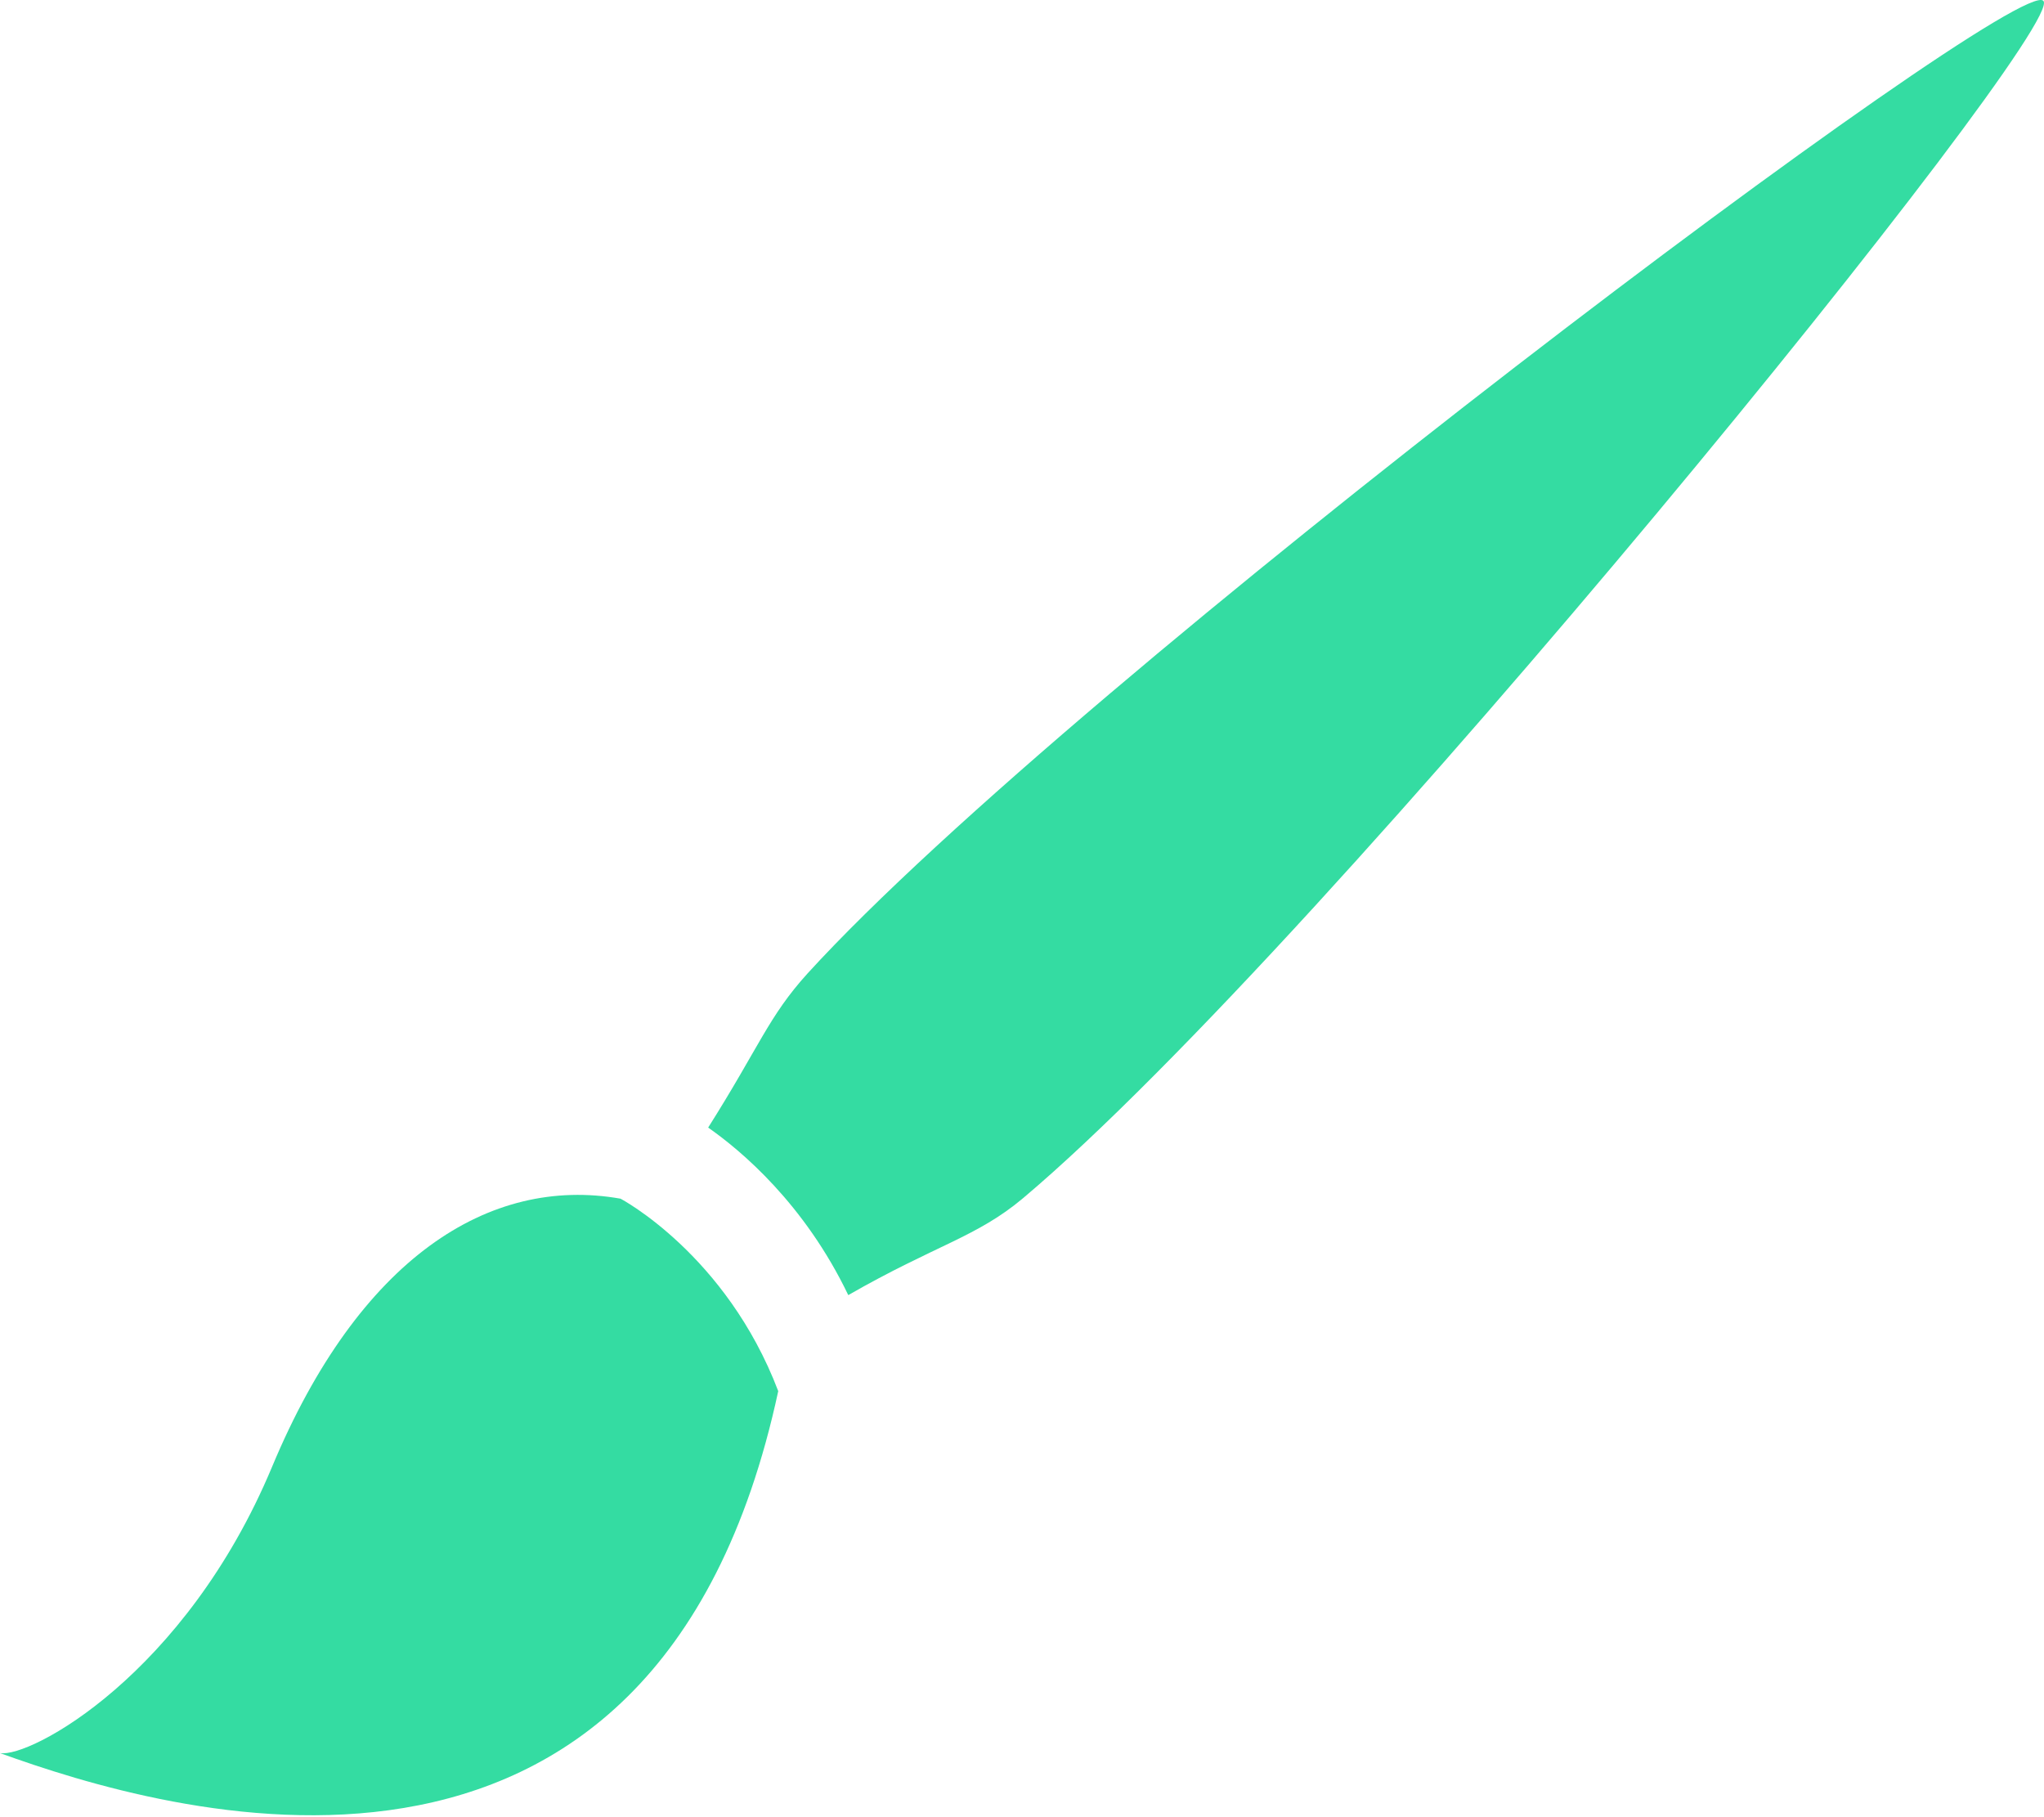 <?xml version="1.0" encoding="UTF-8" standalone="no"?>
<!DOCTYPE svg PUBLIC "-//W3C//DTD SVG 1.1//EN" "http://www.w3.org/Graphics/SVG/1.1/DTD/svg11.dtd">
<svg width="100%" height="100%" viewBox="0 0 512 455" version="1.1" xmlns="http://www.w3.org/2000/svg" xmlns:xlink="http://www.w3.org/1999/xlink" xml:space="preserve" xmlns:serif="http://www.serif.com/" style="fill-rule:evenodd;clip-rule:evenodd;stroke-linejoin:round;stroke-miterlimit:2;">
    <g id="meanicons_x5F_14">
        <g>
            <path d="M202.271,243.812C192.53,254.542 190.141,262.24 177.387,282.4C185.624,288.152 201.491,301.455 212.482,324.359C234.435,311.767 244.67,309.845 256.303,300.05C332.24,236.092 518.244,6.836 511.839,0.204C505.073,-6.846 269.135,170.472 202.271,243.812Z" style="fill:rgb(52,220,162);fill-rule:nonzero;"/>
            <path d="M155.442,300.209C122.444,294.377 89.895,315.237 68.154,367.356C46.382,419.471 7.532,440.337 0.001,439.061C40.554,453.731 164.203,491.255 194.94,348.406C181.903,314.146 155.442,300.209 155.442,300.209Z" style="fill:rgb(52,220,162);fill-rule:nonzero;"/>
        </g>
    </g>
</svg>
